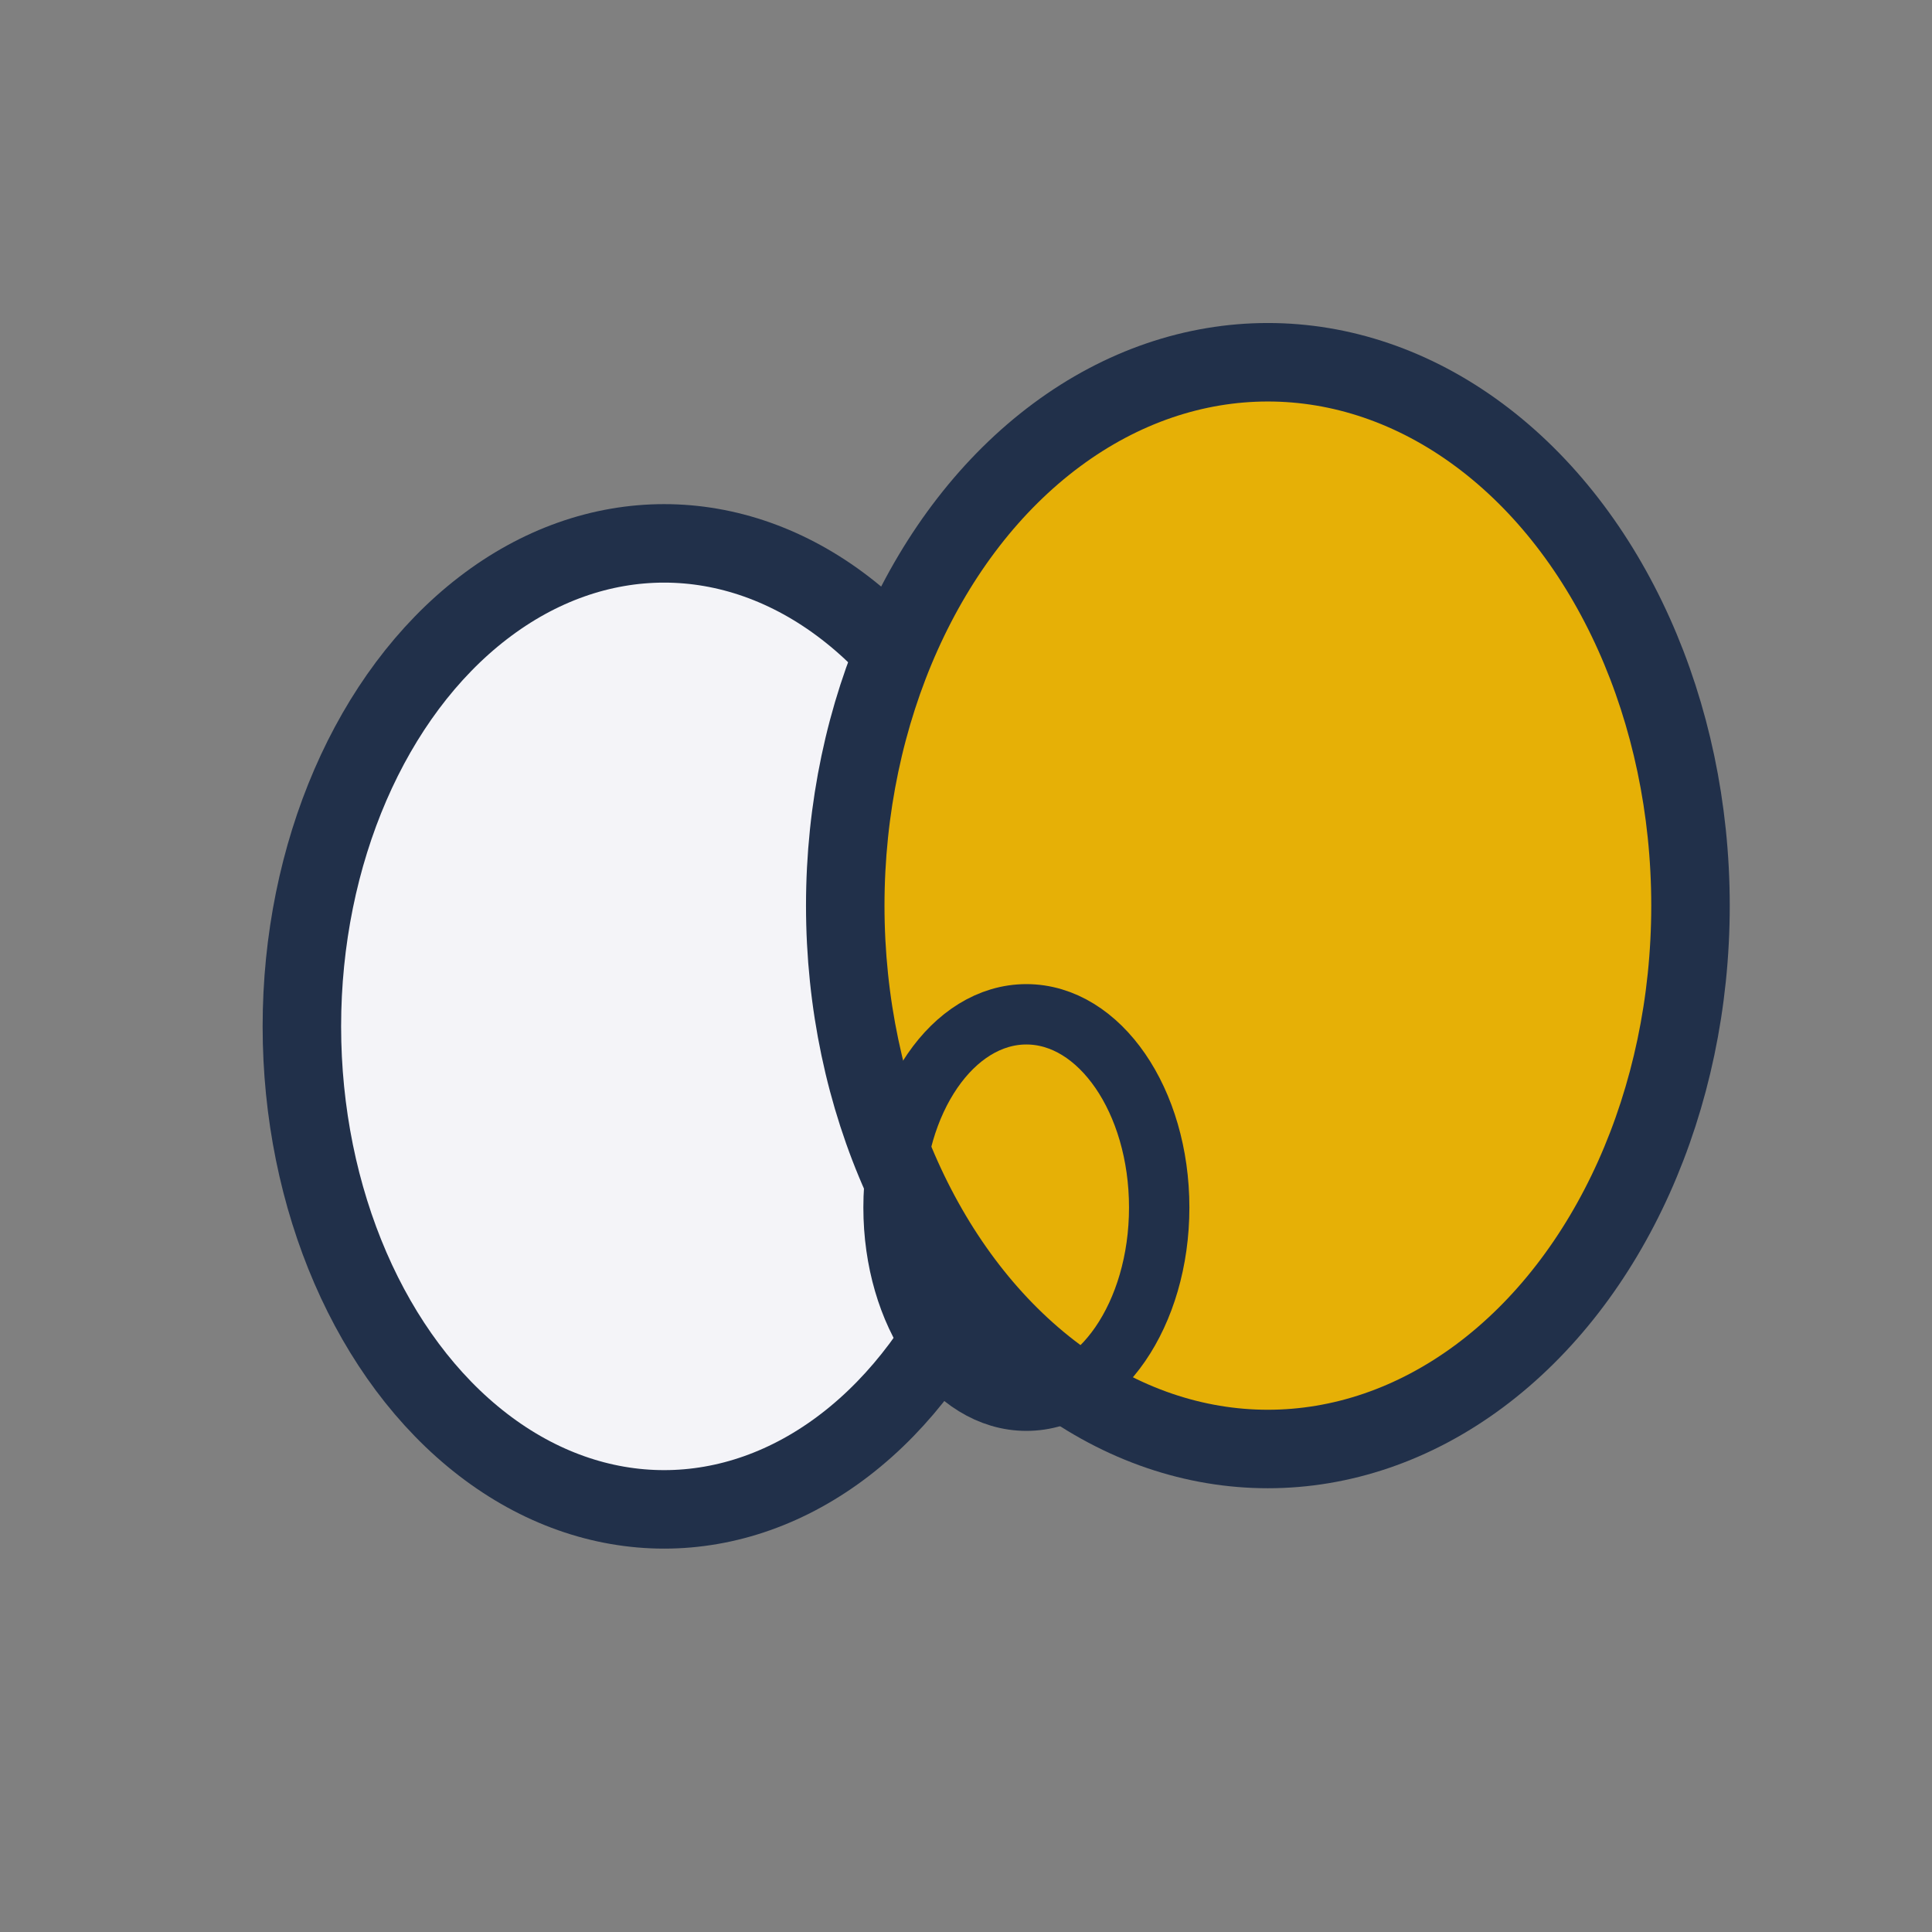 <?xml version="1.0" encoding="UTF-8"?>
<svg xmlns="http://www.w3.org/2000/svg" width="32" height="32" viewBox="0 0 32 32"><rect x="0" y="0" width="32" height="32" fill="#808080" stroke="none"/><ellipse cx="11" cy="17" rx="6" ry="8" fill="#F4F4F8" stroke="#21304A" stroke-width="1.3"/><ellipse cx="21" cy="15" rx="7" ry="9" fill="#E6B006" stroke="#21304A" stroke-width="1.3"/><ellipse cx="17" cy="20" rx="2.2" ry="3.2" fill="none" stroke="#21304A" stroke-width="1"/></svg>